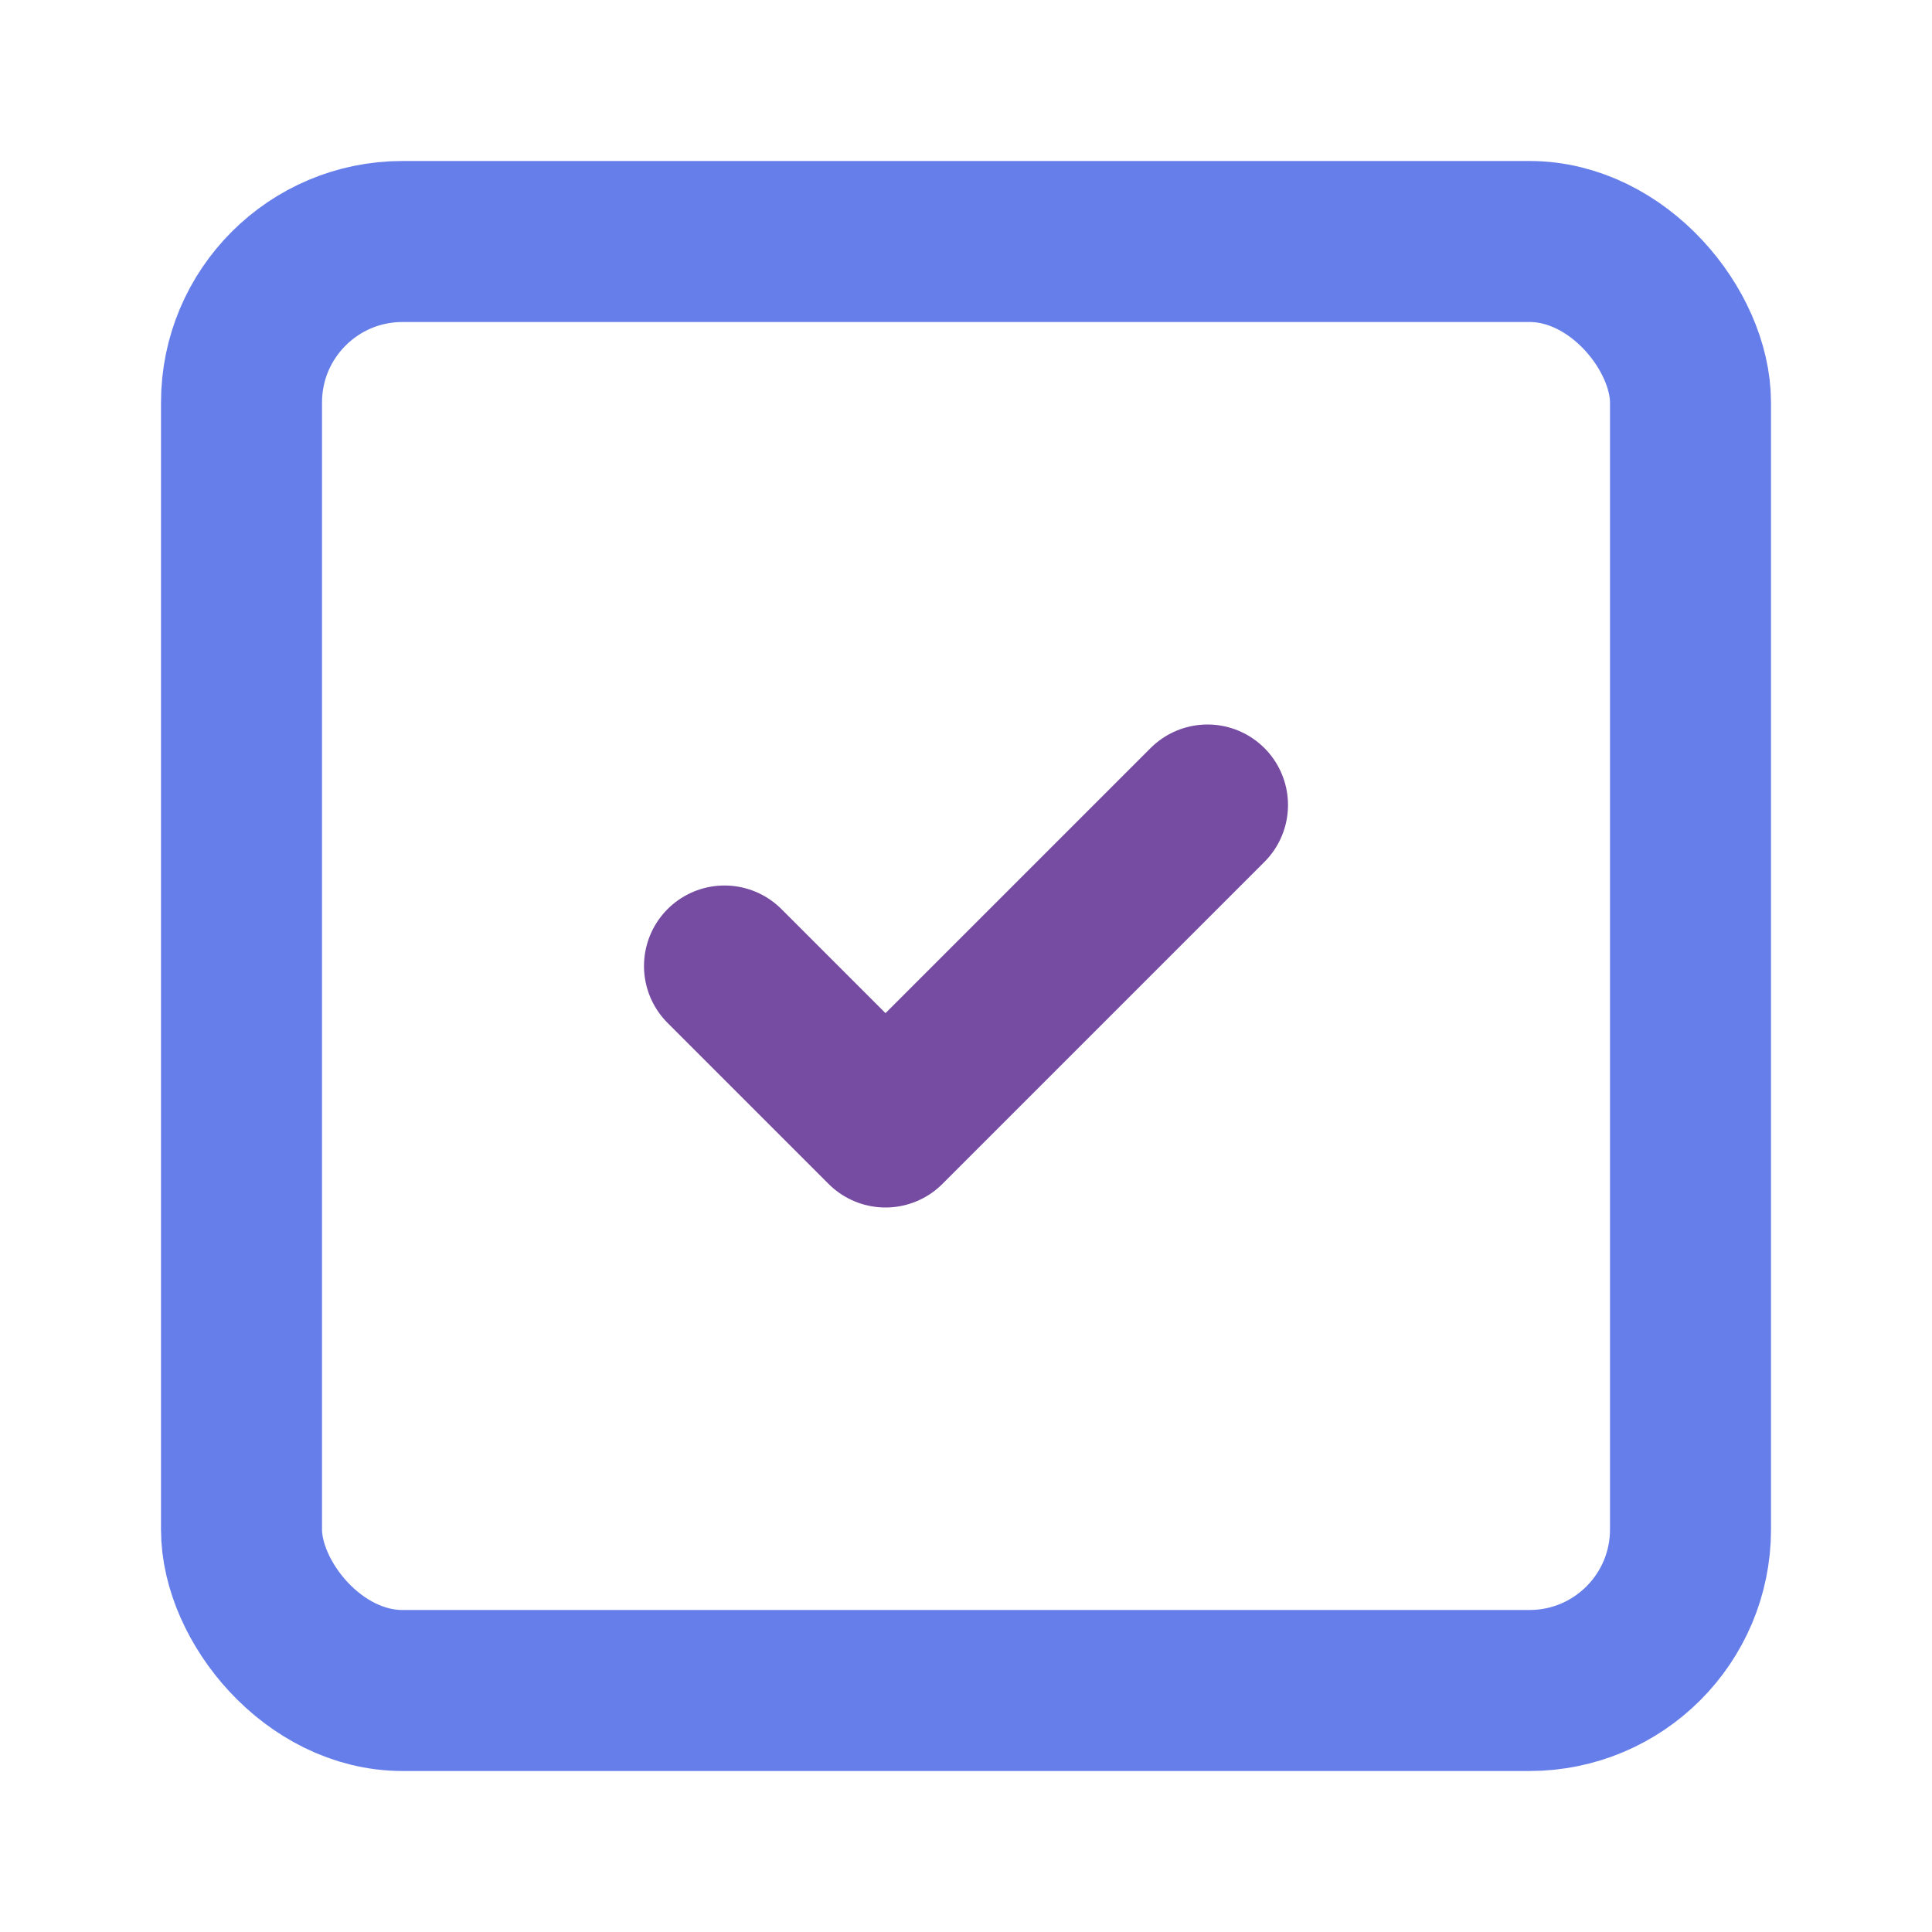 <svg viewBox="0 0 24 24" fill="none" xmlns="http://www.w3.org/2000/svg">
    <rect x="3" y="3" width="18" height="18" rx="2" stroke="#667eea" stroke-width="2"/>
    <path d="M9 12l2 2 4-4" stroke="#764ba2" stroke-width="2" stroke-linecap="round" stroke-linejoin="round"/>
</svg>